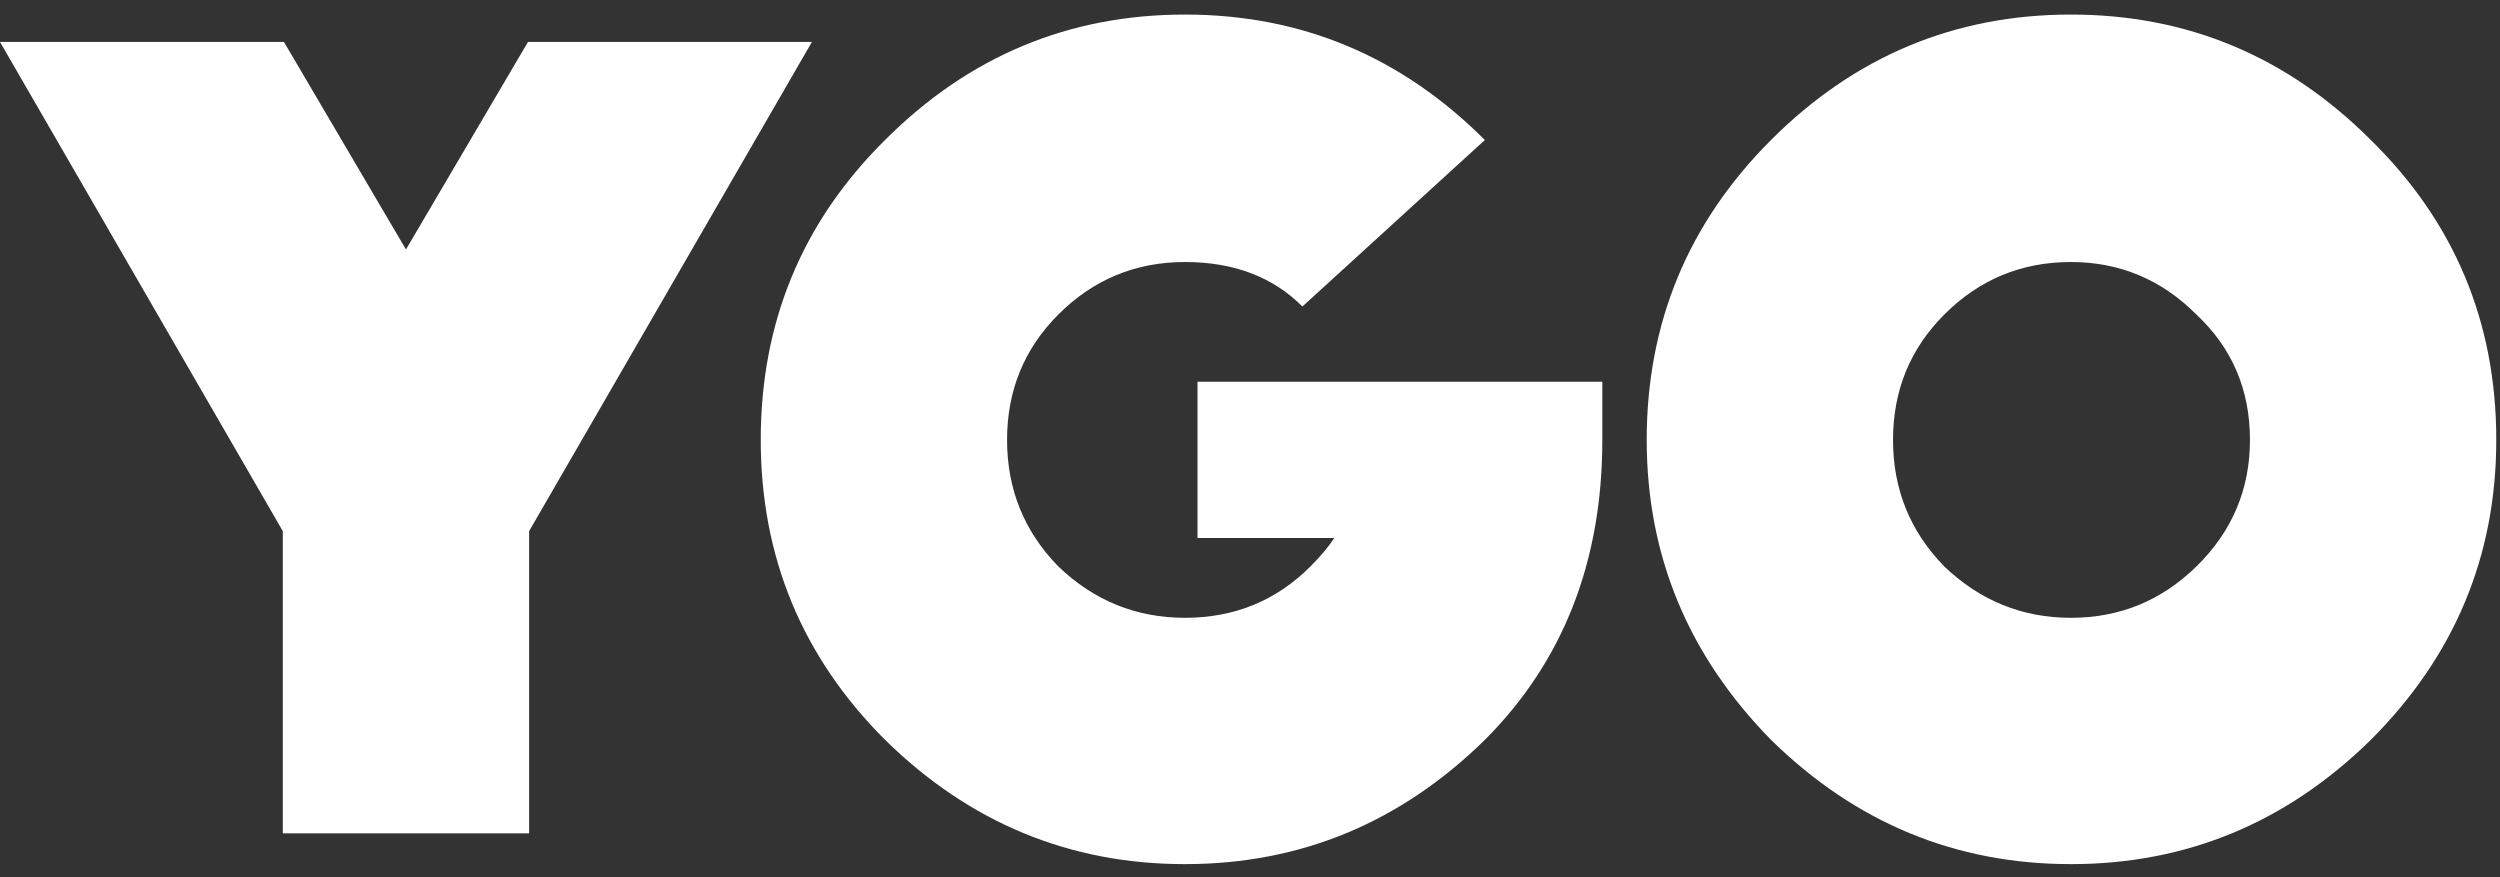 <svg width="57" height="20" viewBox="0 0 57 20" fill="none" xmlns="http://www.w3.org/2000/svg">
<rect x="0" y="0" width="57" height="20" fill="#333333" stroke="none"/>
<path d="M18.512 0.956L12.064 12.11V19H6.448V12.11L0 0.956H6.474L9.256 5.688L12.038 0.956H18.512ZM36.533 8.704V9.796V10.03C36.533 12.803 35.64 15.083 33.855 16.868C31.931 18.757 29.651 19.702 27.017 19.702C24.382 19.702 22.103 18.757 20.179 16.868C18.289 14.979 17.345 12.699 17.345 10.03C17.345 7.343 18.289 5.064 20.179 3.192C22.085 1.285 24.365 0.332 27.017 0.332C29.669 0.332 31.948 1.285 33.855 3.192L29.695 6.988C29.019 6.312 28.126 5.974 27.017 5.974C25.89 5.974 24.928 6.373 24.131 7.17C23.351 7.95 22.961 8.903 22.961 10.03C22.961 11.157 23.351 12.119 24.131 12.916C24.945 13.696 25.907 14.086 27.017 14.086C28.143 14.086 29.097 13.696 29.877 12.916C30.102 12.691 30.284 12.474 30.423 12.266H27.303V8.704H36.533ZM54.055 16.868C52.131 18.757 49.852 19.702 47.217 19.702C44.582 19.702 42.303 18.757 40.379 16.868C38.49 14.944 37.545 12.665 37.545 10.03C37.545 7.361 38.49 5.081 40.379 3.192C42.286 1.285 44.565 0.332 47.217 0.332C49.869 0.332 52.148 1.285 54.055 3.192C55.962 5.064 56.915 7.343 56.915 10.03C56.915 12.682 55.962 14.961 54.055 16.868ZM50.077 7.17C49.28 6.373 48.326 5.974 47.217 5.974C46.09 5.974 45.128 6.373 44.331 7.17C43.551 7.95 43.161 8.903 43.161 10.03C43.161 11.157 43.551 12.119 44.331 12.916C45.146 13.696 46.108 14.086 47.217 14.086C48.326 14.086 49.28 13.696 50.077 12.916C50.892 12.119 51.299 11.157 51.299 10.03C51.299 8.886 50.892 7.933 50.077 7.17Z" fill="white"/>
</svg>
